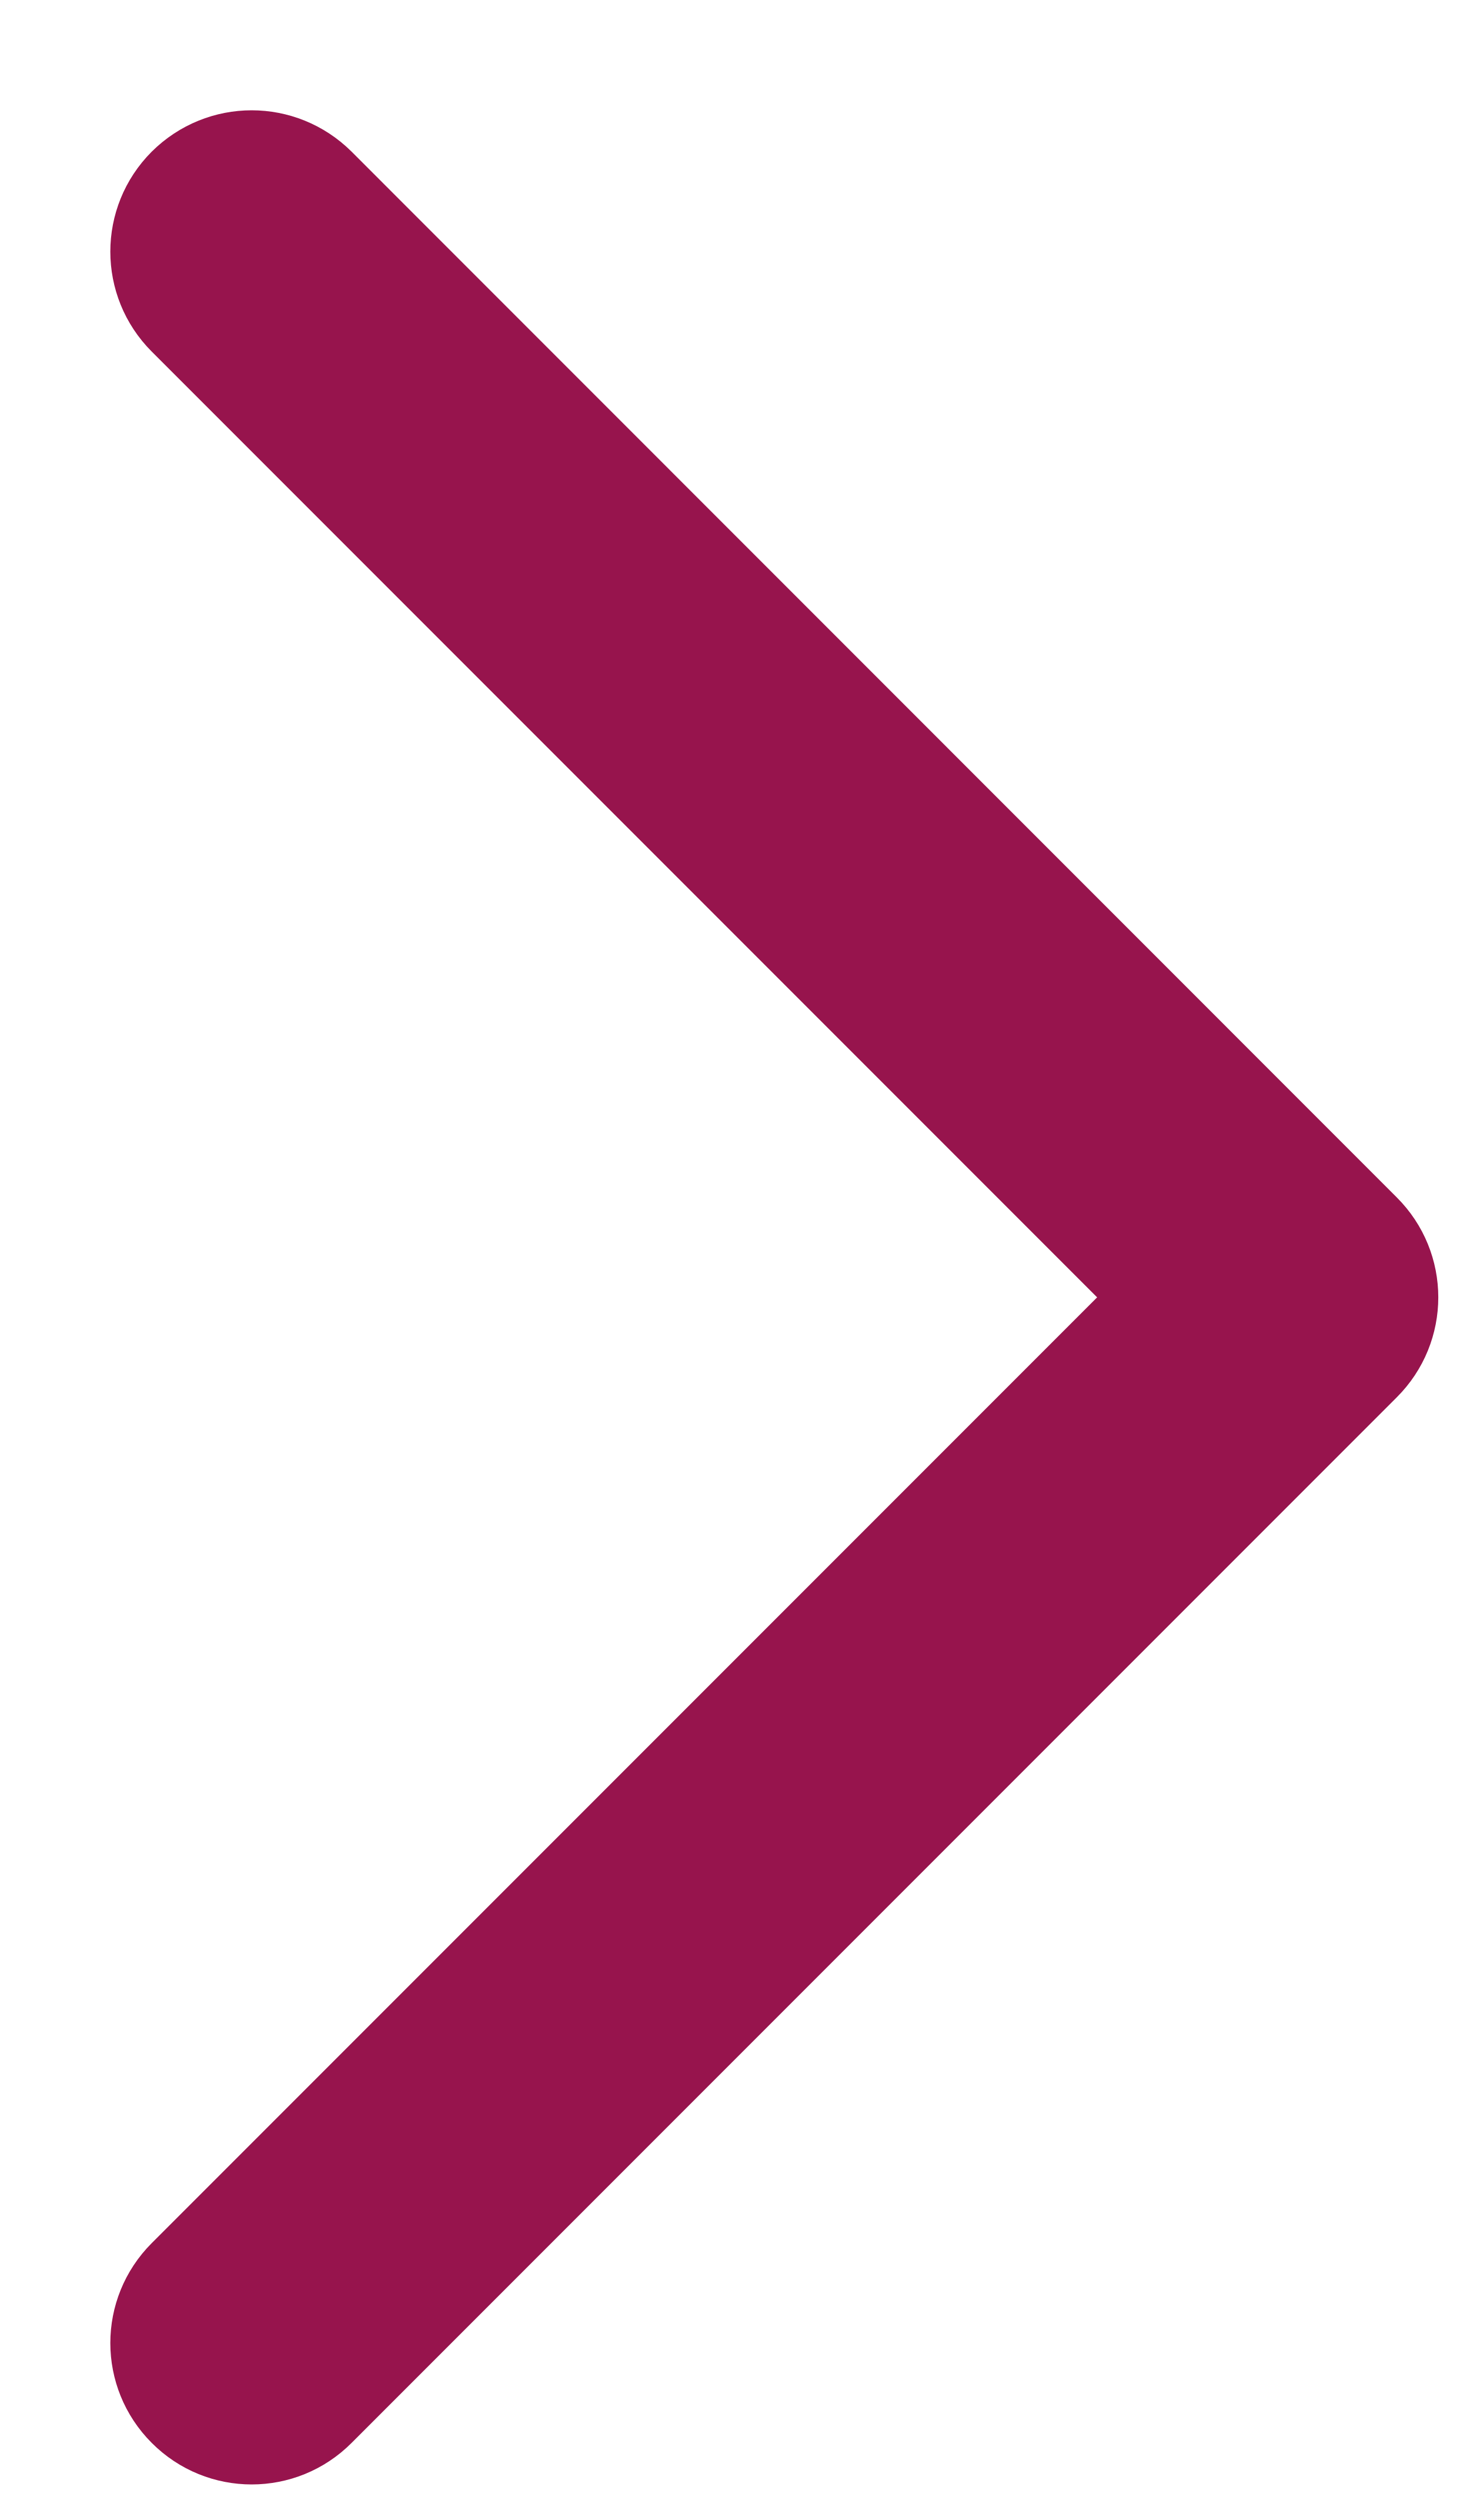 <?xml version="1.0" encoding="UTF-8"?>
<svg width="10px" height="17px" viewBox="0 0 10 17" version="1.1" xmlns="http://www.w3.org/2000/svg" xmlns:xlink="http://www.w3.org/1999/xlink">
    <title>A1AF3670-B54B-4F91-A569-5838CE84B3DB</title>
    <g id="Product-details" stroke="none" stroke-width="1" fill="none" fill-rule="evenodd">
        <g id="18.1-Scheme-Detail-with-PPT" transform="translate(-763, -701)" fill="#97144D" fill-rule="nonzero" stroke="#97144D" stroke-width="0.5">
            <g id="Group-27" transform="translate(667, 701)">
                <g id="right_arrow" transform="translate(97, 1)">
                    <path d="M7.822,15.644 C7.64,15.644 7.458,15.574 7.319,15.436 L0.209,8.325 C-0.07,8.047 -0.07,7.597 0.209,7.319 L7.319,0.209 C7.597,-0.07 8.047,-0.07 8.325,0.209 C8.603,0.487 8.603,0.936 8.325,1.214 L1.717,7.822 L8.325,14.43 C8.603,14.708 8.603,15.158 8.325,15.436 C8.186,15.574 8.004,15.644 7.822,15.644" id="Profile_arrow_list" transform="translate(4.267, 7.822) rotate(-180) translate(-4.267, -7.822) "></path>
                </g>
            </g>
        </g>
    </g>
</svg>